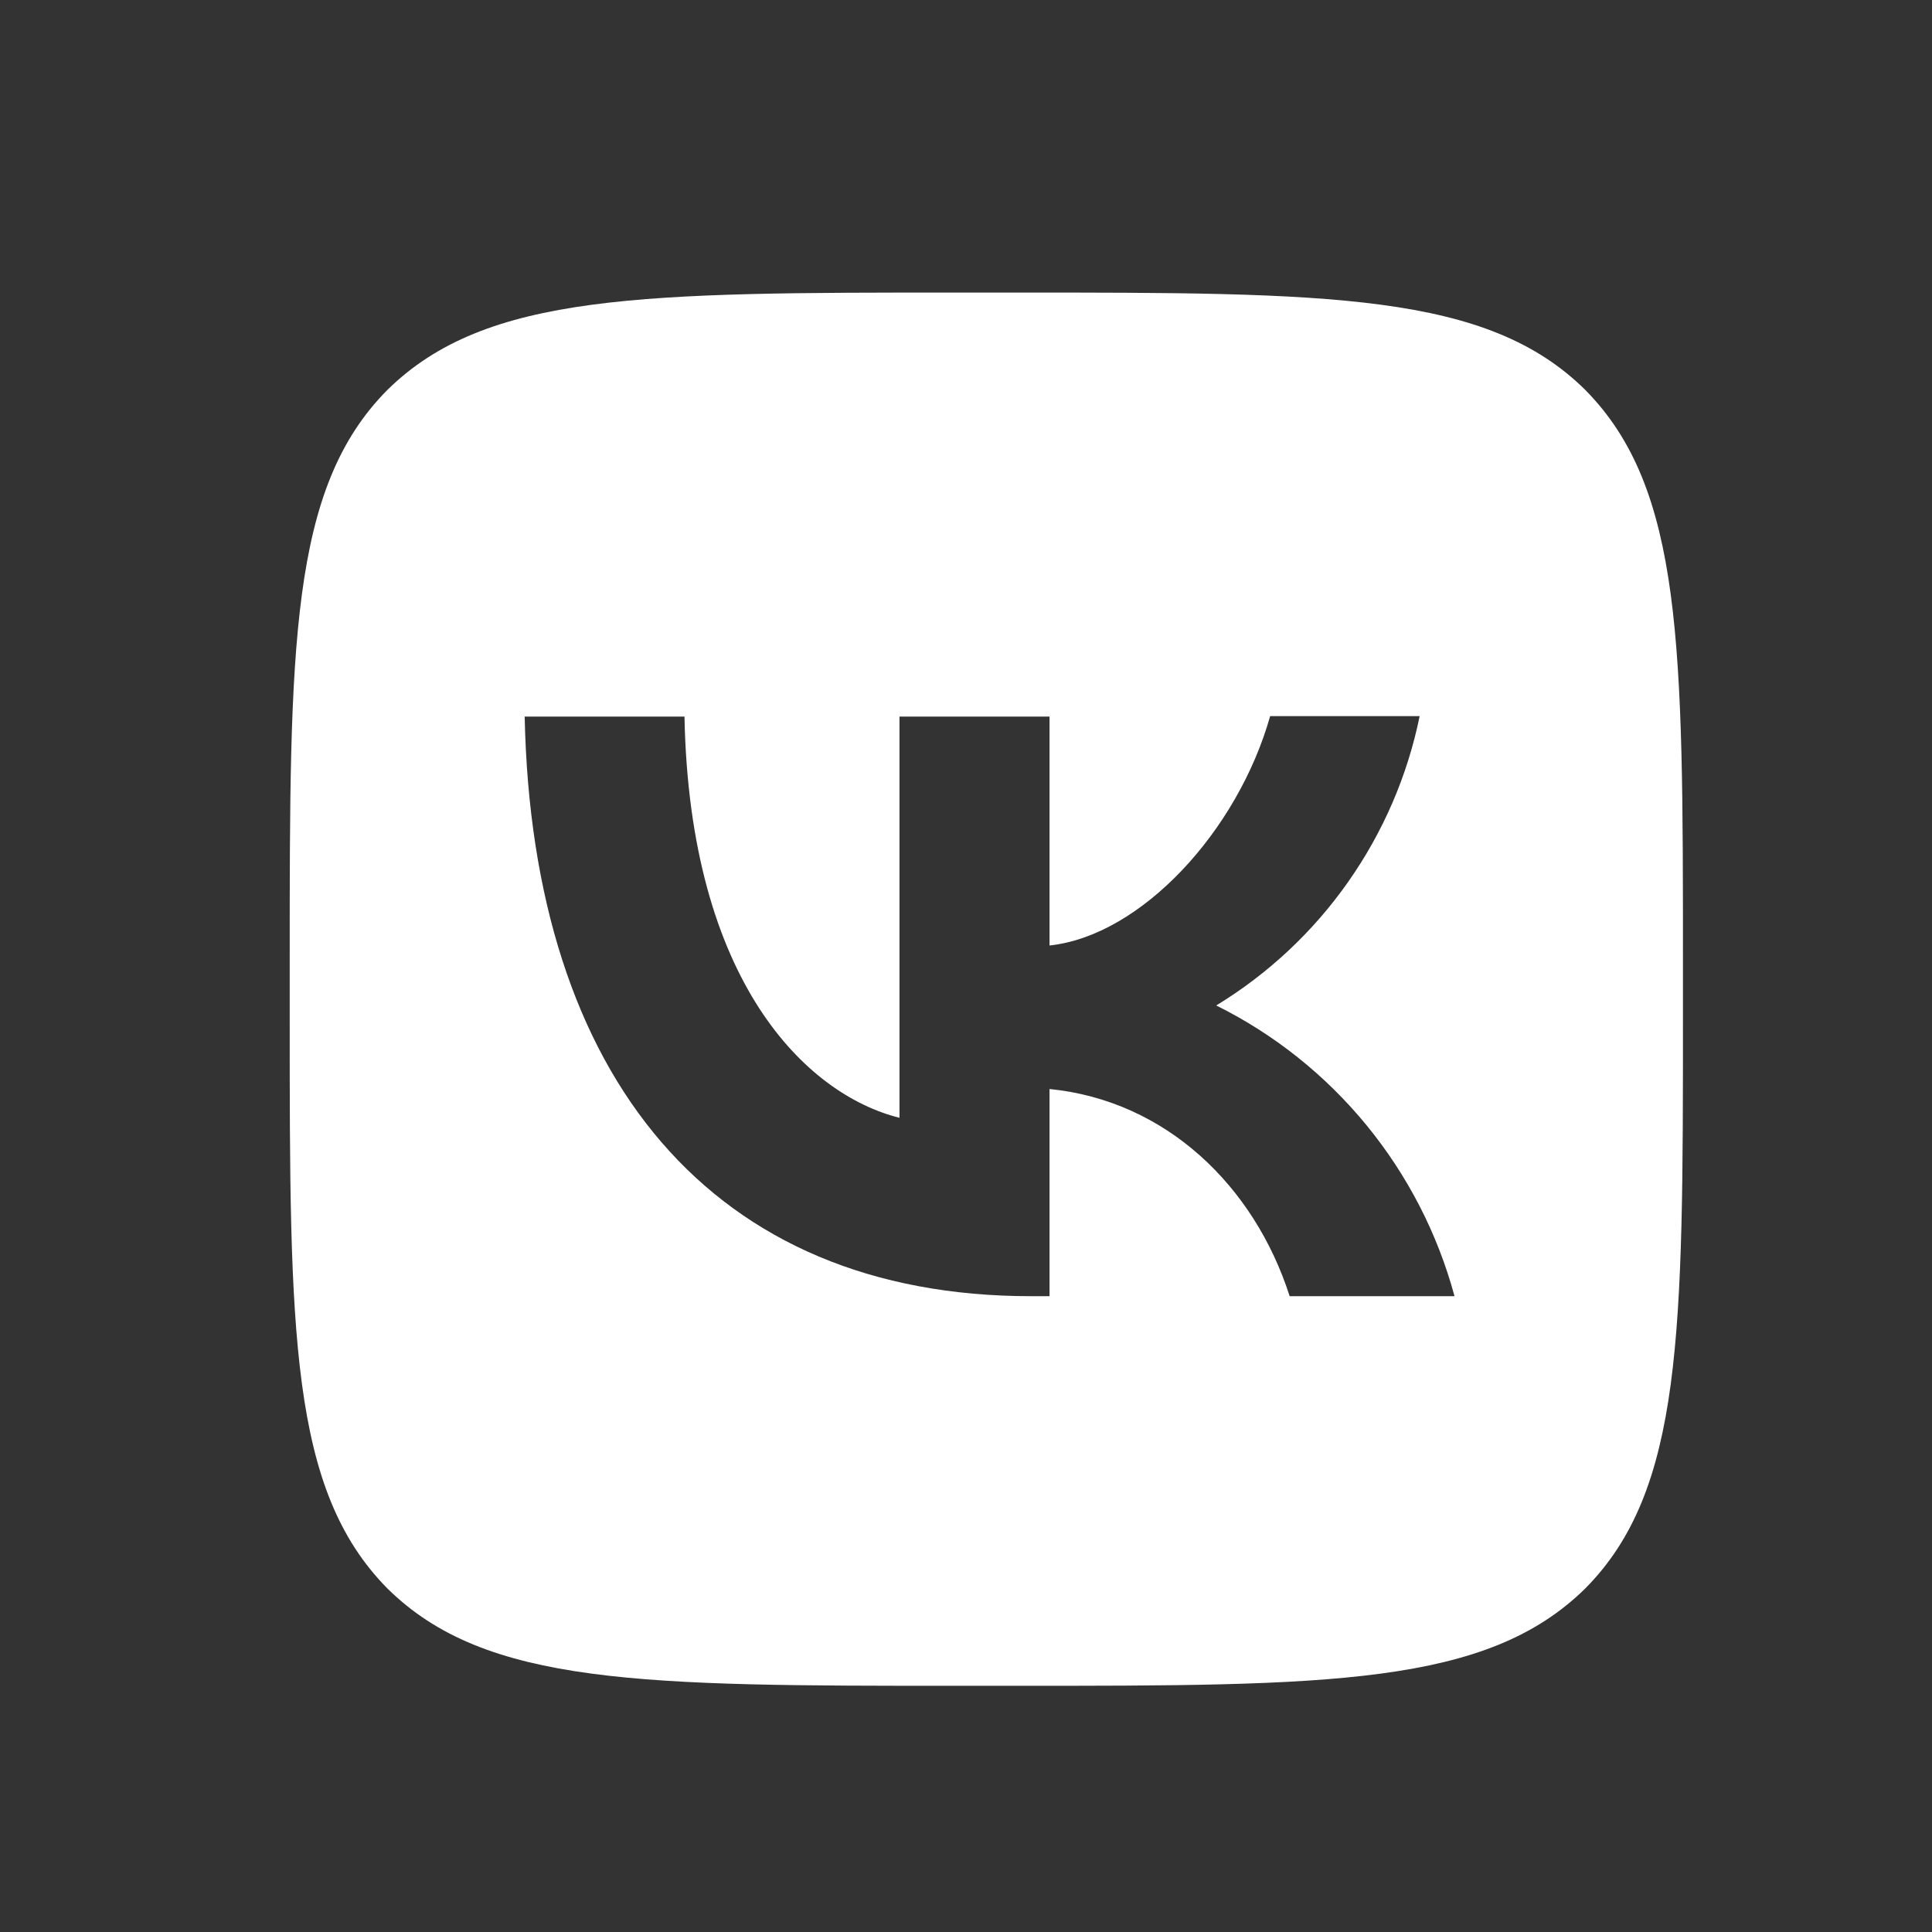 <?xml version="1.0" encoding="UTF-8"?> <svg xmlns="http://www.w3.org/2000/svg" width="21" height="21" viewBox="0 0 21 21" fill="none"><rect x="0" y="0" width="21" height="21" fill="#333333" stroke="none"/><path d="M4.209 4.24C3.149 5.31 3.149 7.021 3.149 10.449V11.055C3.149 14.477 3.149 16.189 4.209 17.264C5.279 18.324 6.991 18.324 10.418 18.324H11.024C14.447 18.324 16.158 18.324 17.233 17.264C18.293 16.194 18.293 14.482 18.293 11.055V10.449C18.293 7.026 18.293 5.315 17.233 4.24C16.163 3.18 14.452 3.18 11.024 3.18H10.418C6.996 3.18 5.284 3.18 4.209 4.24ZM5.703 7.789H7.44C7.496 10.676 8.768 11.898 9.777 12.15V7.789H11.408V10.277C12.402 10.171 13.452 9.036 13.806 7.784H15.431C15.299 8.432 15.034 9.045 14.653 9.587C14.273 10.128 13.785 10.585 13.22 10.929C13.851 11.242 14.407 11.686 14.854 12.231C15.3 12.776 15.626 13.409 15.81 14.089H14.018C13.634 12.892 12.675 11.963 11.408 11.837V14.089H11.211H11.206C7.753 14.089 5.784 11.726 5.703 7.789Z" fill="white"></path></svg> 